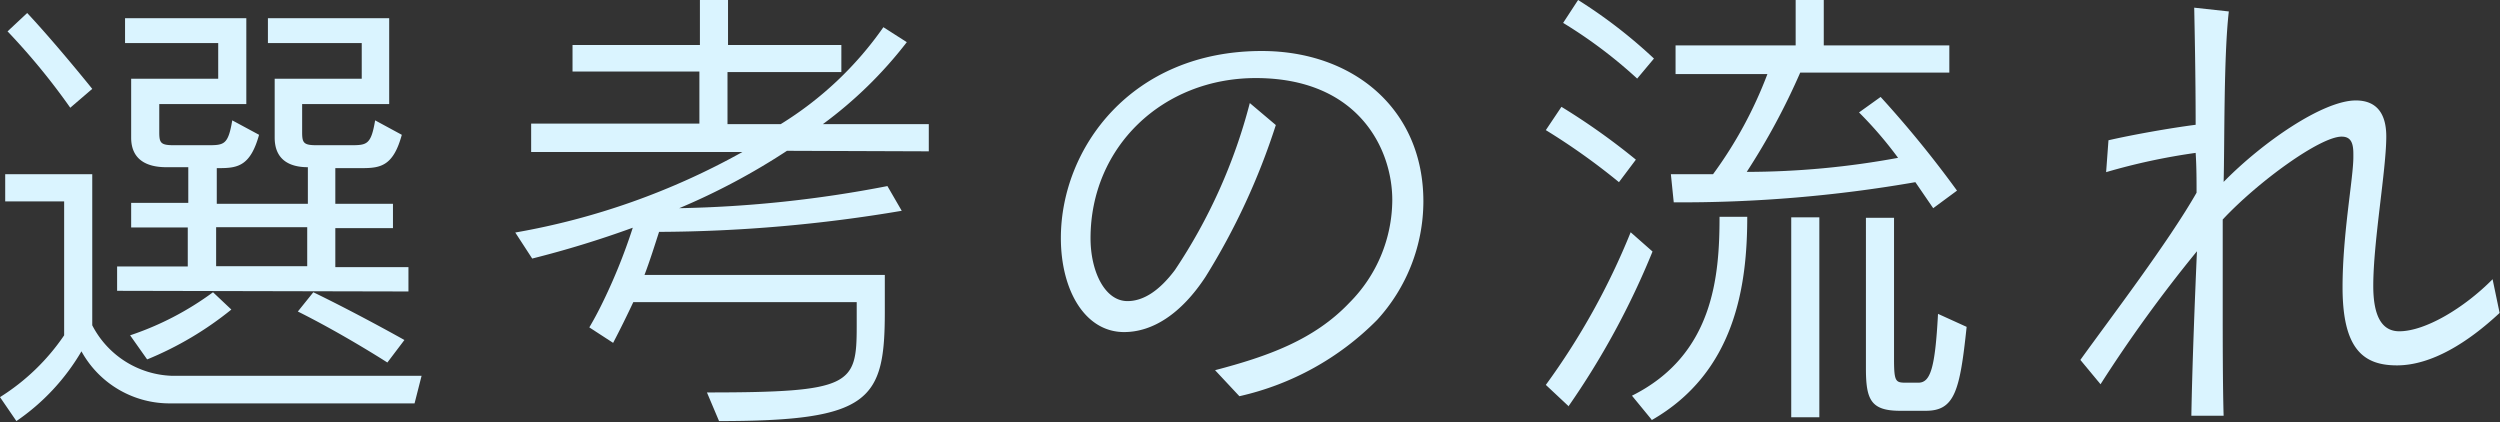 <svg xmlns="http://www.w3.org/2000/svg" viewBox="0 0 192.13 32.43"><rect x="0" y="0" width="192.13" height="32.43" fill="#333333" stroke="none"/><defs><style>.cls-1{fill:#daf4ff;}</style></defs><title>heading-senkou-img</title><g id="レイヤー_2" data-name="レイヤー 2"><g id="Desktop"><path class="cls-1" d="M31.86,31H13.17a7.73,7.73,0,0,1-6.91-4,16.69,16.69,0,0,1-5,5.36L0,30.52a16.6,16.6,0,0,0,4.93-4.75V15.48H.4V13.39H7.09V25a7.16,7.16,0,0,0,6.08,3.88H32.4ZM5.4,8.28A51.25,51.25,0,0,0,.58,2.41L2.09,1c2.23,2.38,5,5.83,5,5.83ZM9,22.35V20.48h5.43v-3H10.08V15.59h4.39V12.85H12.78c-1.55,0-2.7-.61-2.7-2.27V6.05h6.69V3.31H9.61V1.4h9.32V8H12.24v2.16c0,.82.11,1,1.11,1h2.56c1.3,0,1.62,0,1.94-1.91l2.06,1.11c-.65,2.34-1.59,2.56-3,2.56h-.25v2.74h7V12.85c-1.51,0-2.55-.65-2.55-2.27V6.05h6.69V3.31H20.59V1.4h9.32V8H23.22v2.16c0,.82.11,1,1.11,1h2.56c1.29,0,1.62,0,1.94-1.91l2.05,1.11c-.64,2.34-1.58,2.56-3,2.56H25.77v2.74H30.2v1.87H25.77v3h5.62v1.87Zm2.3,5.26L10,25.77a23,23,0,0,0,6.37-3.31l1.41,1.33A25.82,25.82,0,0,1,11.34,27.61ZM23.61,17.46h-7v3h7Zm6.16,10.4s-3.35-2.16-6.88-3.92l1.19-1.48c3.49,1.69,7,3.67,7,3.67Z"/><path class="cls-1" d="M60.48,11.59A51.35,51.35,0,0,1,52.2,16a92.37,92.37,0,0,0,16-1.7L69.3,16.2a114.17,114.17,0,0,1-18.65,1.62c-.29.9-.72,2.27-1.12,3.31H68v2.81c0,6.84-1.11,8.42-12.74,8.42l-.93-2.2c11.12,0,11.51-.57,11.51-5.11V23.22H48.67c-.47,1-1,2.08-1.55,3.13l-1.83-1.19c.32-.54.61-1.08.9-1.66a43.4,43.4,0,0,0,2.44-6,78.12,78.12,0,0,1-7.73,2.37l-1.3-2a55.3,55.3,0,0,0,17.46-6.19H40.82V9.5H53.75v-4H44V3.46h9.79V0h2.16V3.46h8.71V5.54H55.91v4H60a26.67,26.67,0,0,0,7.89-7.45l1.8,1.15a32.25,32.25,0,0,1-6.45,6.3h8.14v2.09Z"/><path class="cls-1" d="M105.84,24.58a21.53,21.53,0,0,1-10.59,5.87l-1.87-2c4-1.05,7.6-2.31,10.33-5.19A11.24,11.24,0,0,0,107,15.37C107,11.45,104.4,6,96.51,6c-7.16,0-12.7,5.29-12.7,12.31,0,2.52,1.08,4.83,2.84,4.83,1.23,0,2.45-.8,3.64-2.38A42,42,0,0,0,96.05,7.92l2,1.69a52.28,52.28,0,0,1-5.4,11.66c-1.87,2.85-4.07,4.25-6.26,4.25-3,0-4.86-3.2-4.86-7.23,0-6.88,5.4-14.37,15.44-14.37,7,0,12.42,4.43,12.42,11.56A13.52,13.52,0,0,1,105.84,24.58Z"/><path class="cls-1" d="M124.42,14A50.61,50.61,0,0,0,118.8,10L120,8.21a51.46,51.46,0,0,1,5.72,4.06Zm-3.89,17.2-1.73-1.62a54.5,54.5,0,0,0,6.52-11.73L127,19.33A61,61,0,0,1,120.53,31.24Zm5.29-25.16a36.21,36.21,0,0,0-5.69-4.28L121.28,0a38.21,38.21,0,0,1,5.83,4.5Zm1.11,26.21-1.51-1.84c6.27-3.13,6.73-9.18,6.73-13.75h2.13C134.28,22,133.34,28.62,126.93,32.29ZM148.57,16l-1.37-2a105,105,0,0,1-18.57,1.55l-.22-2.16h1.69c.54,0,1.12,0,1.55,0a32.34,32.34,0,0,0,4.18-7.7h-7.06V3.49H138V0h2.16V3.49h9.65V5.58H138.35a52.27,52.27,0,0,1-4.11,7.63,64.41,64.41,0,0,0,11.63-1.08,30.44,30.44,0,0,0-3-3.49l1.66-1.19a83.48,83.48,0,0,1,5.87,7.2ZM137.66,32.07V16.7h2.16V32.07Zm10.37-.5h-2c-2.27,0-2.63-.87-2.63-3.28V16.74h2.16V27.61c0,1.8.14,1.8,1,1.8h.87c.93,0,1.29-1.12,1.51-5.29l2.2,1C150.62,30.06,150.22,31.57,148,31.57Z"/><path class="cls-1" d="M184.21,28.08c-2.56,0-4.18-1.23-4.18-6,0-4.1.83-8.39.83-10v-.25c0-.83-.18-1.33-.9-1.33-1.65,0-6.41,3.45-9.14,6.37,0,1.65,0,3.85,0,6.08,0,3.21,0,6.59.07,9h-2.48c.07-4,.29-9.47.43-12.64a107.35,107.35,0,0,0-7.41,10.22l-1.55-1.87c2.3-3.2,6.73-9,8.93-12.85,0-.93,0-2-.07-3.06a48,48,0,0,0-6.88,1.48l.18-2.45c1.87-.43,4.75-.94,6.7-1.19,0-3.78-.08-7.45-.11-9l2.66.29c-.4,3.42-.32,10.22-.4,13.1,3-3.06,7.64-6.26,10.16-6.26,1.51,0,2.34.9,2.34,2.77,0,2.55-1,8.06-1,11.48,0,2.38.69,3.49,2,3.49,2,0,5-1.8,7.17-4l.54,2.59C189.68,26.31,186.87,28.08,184.21,28.08Z"/></g></g></svg>